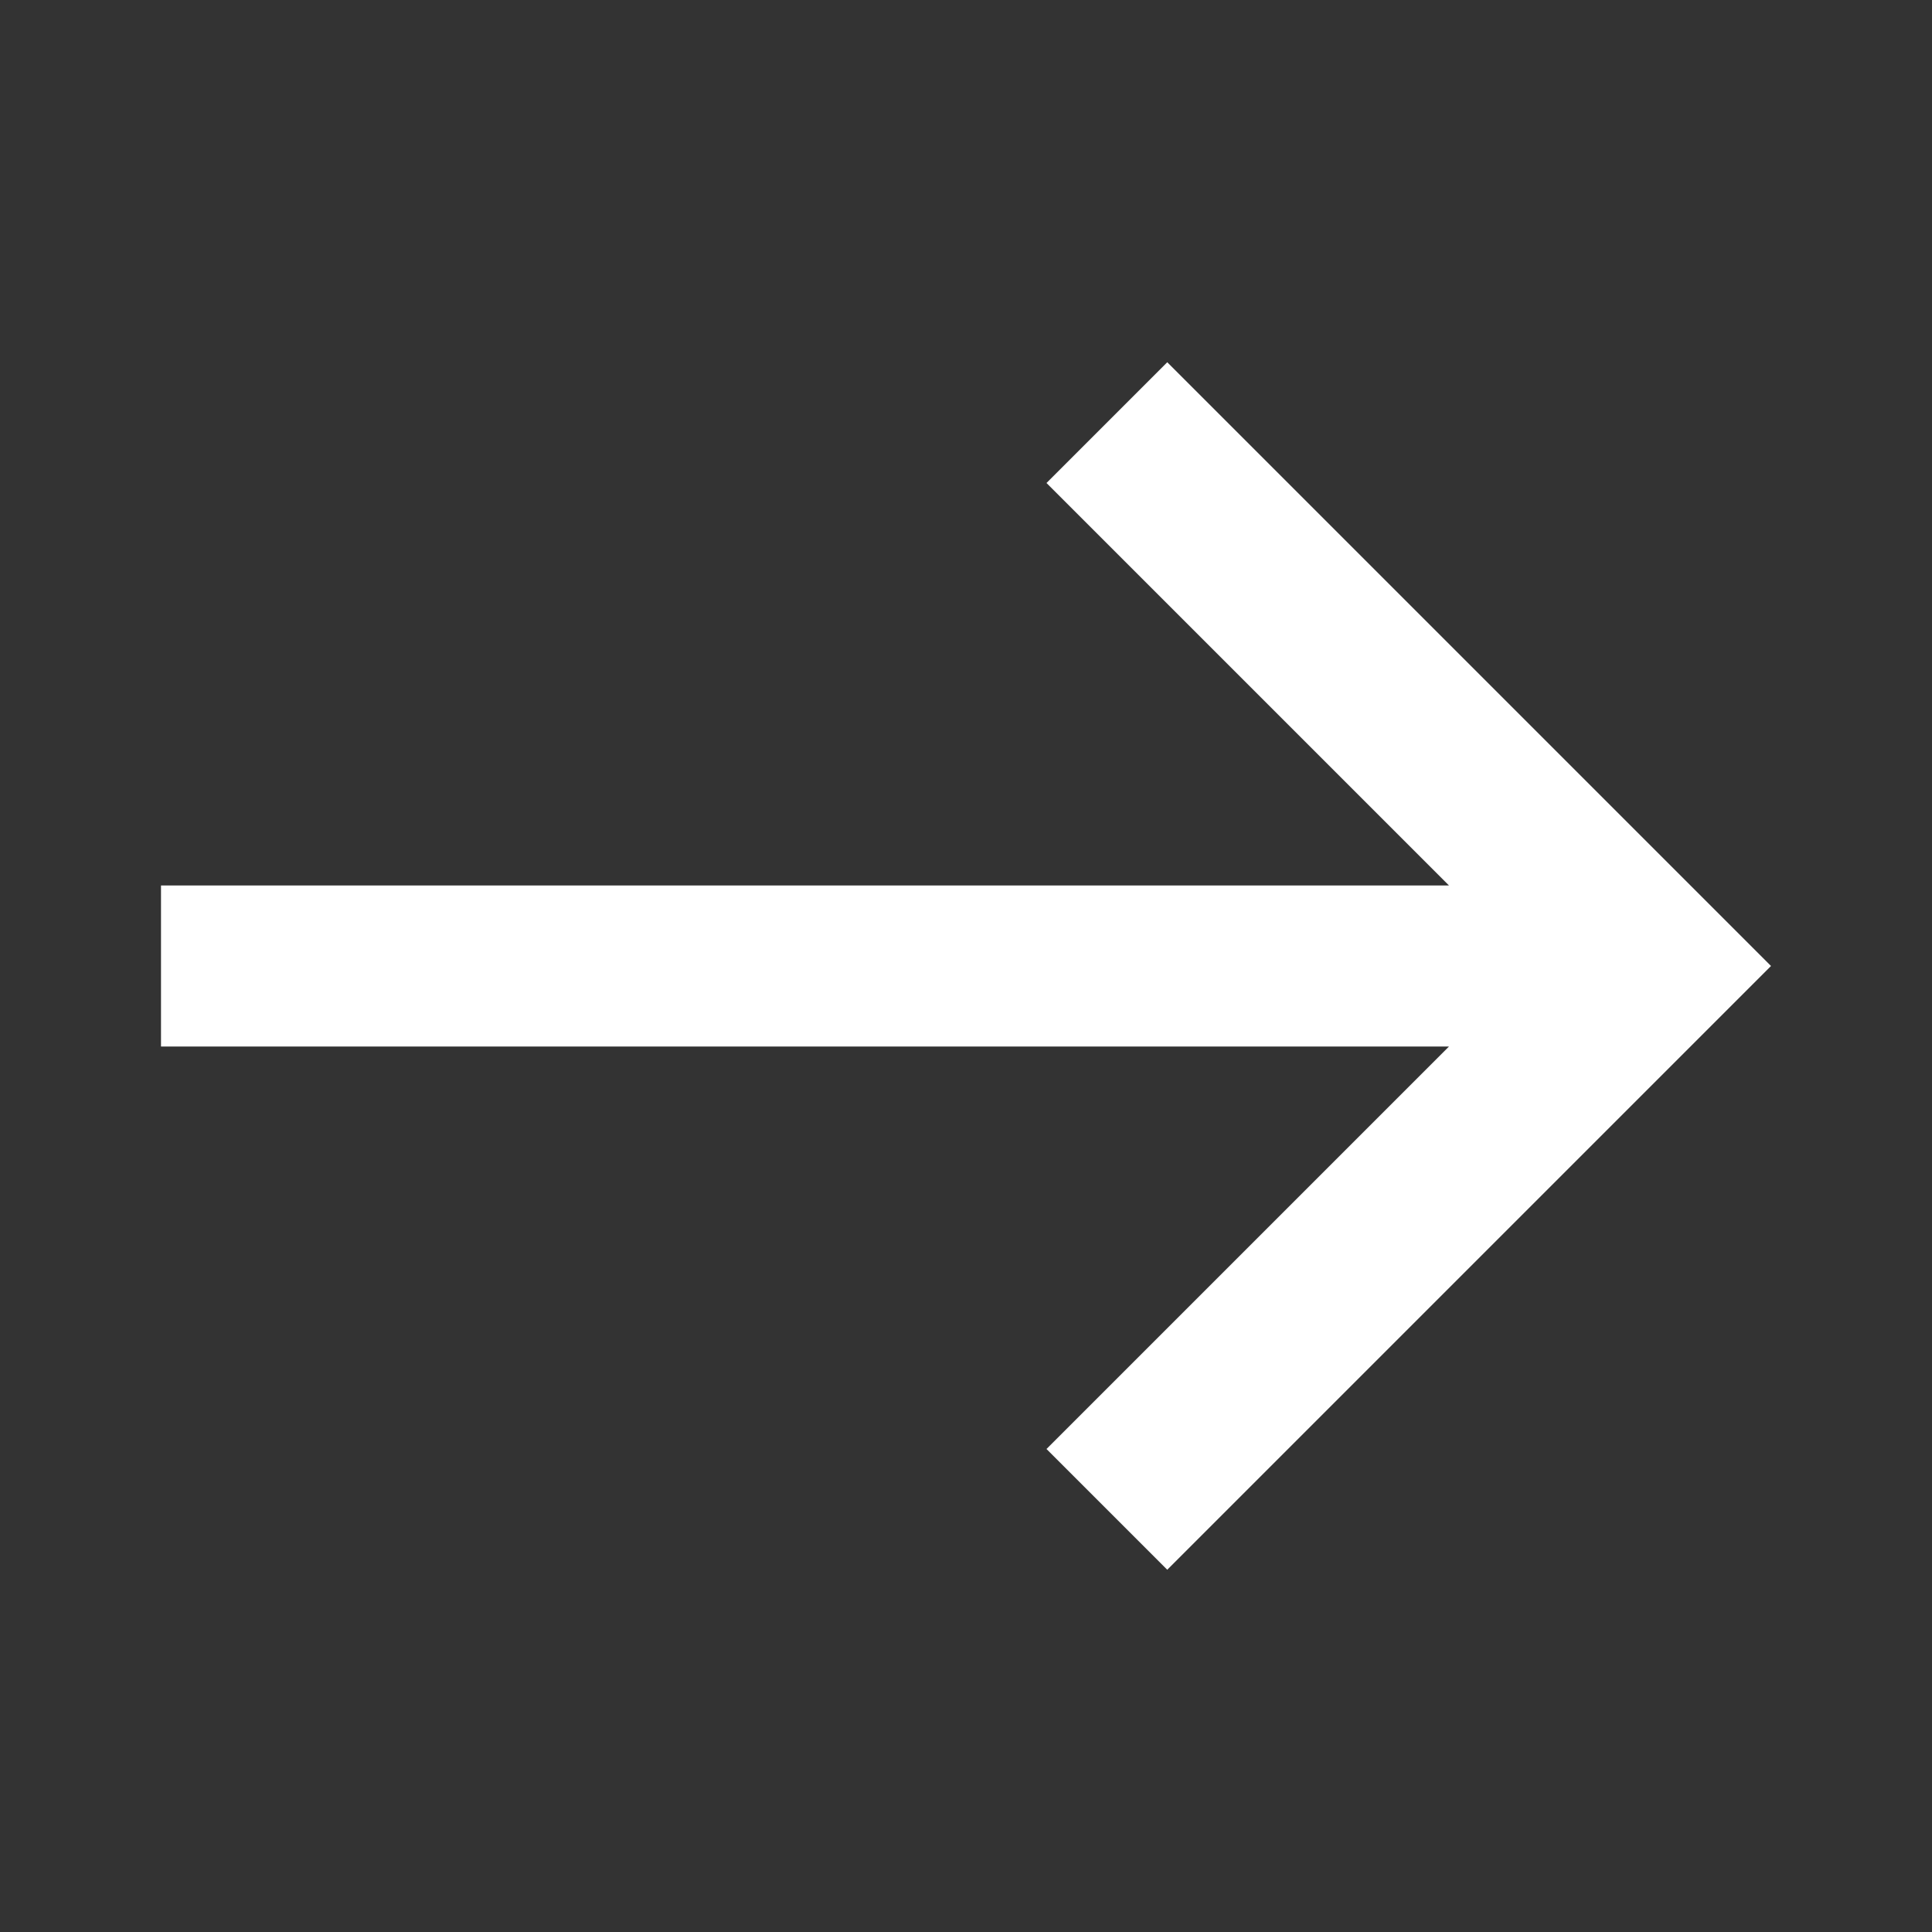 <svg width="24" height="24" viewBox="0 0 24 24" fill="none" xmlns="http://www.w3.org/2000/svg">
<rect x="0" y="0" width="24" height="24" fill="#333333" stroke="none"/>
<path fill-rule="evenodd" clip-rule="evenodd" d="M18 13L2 13L2 11L18 11L13 6L14.5 4.5L22 12L14.5 19.5L13 18L18 13Z" fill="white"/>
</svg>
